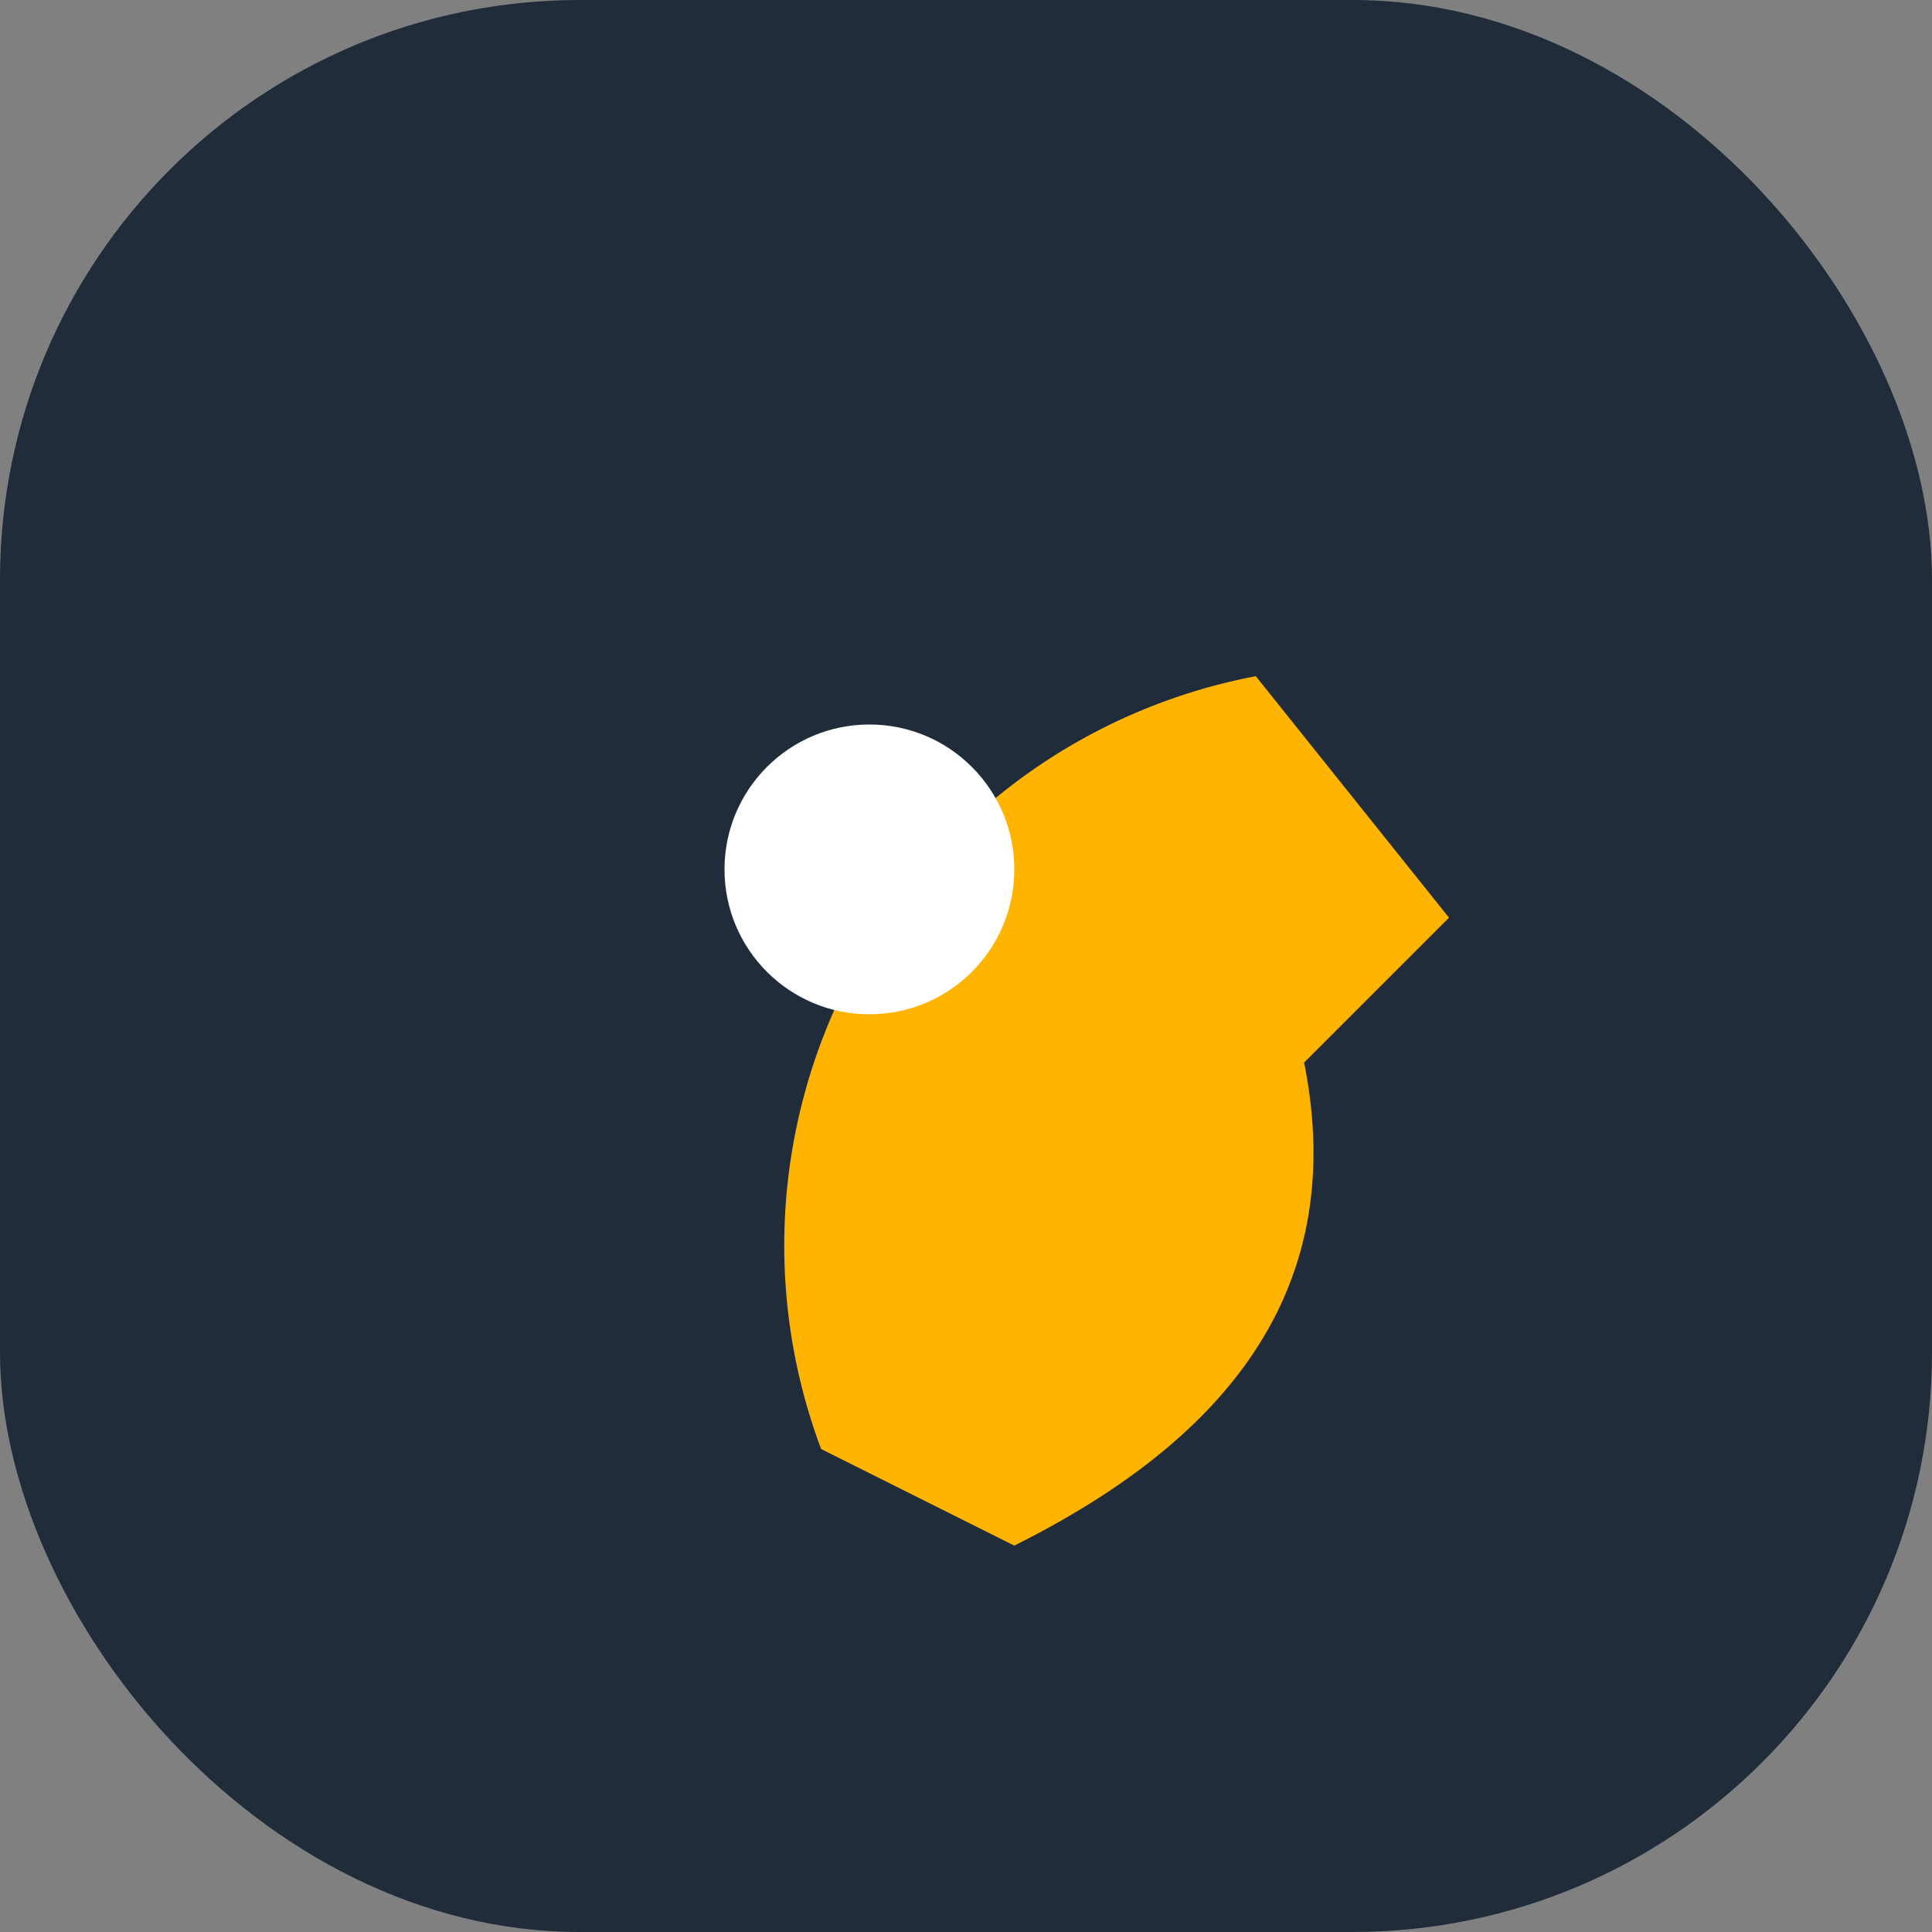 <?xml version="1.0" encoding="UTF-8"?>
<svg xmlns="http://www.w3.org/2000/svg" viewBox="0 0 40 40" width="40" height="40"><rect x="0" y="0" width="40" height="40" fill="#808080" stroke="none"/><rect x="0" y="0" width="40" height="40" rx="12" fill="#202C39"/><path d="M17 30a12 12 0 019-16l4 5-3 3c1 5-2 8-6 10z" fill="#FFB400"/><circle cx="18" cy="18" r="3" fill="#FFFFFF"/></svg>